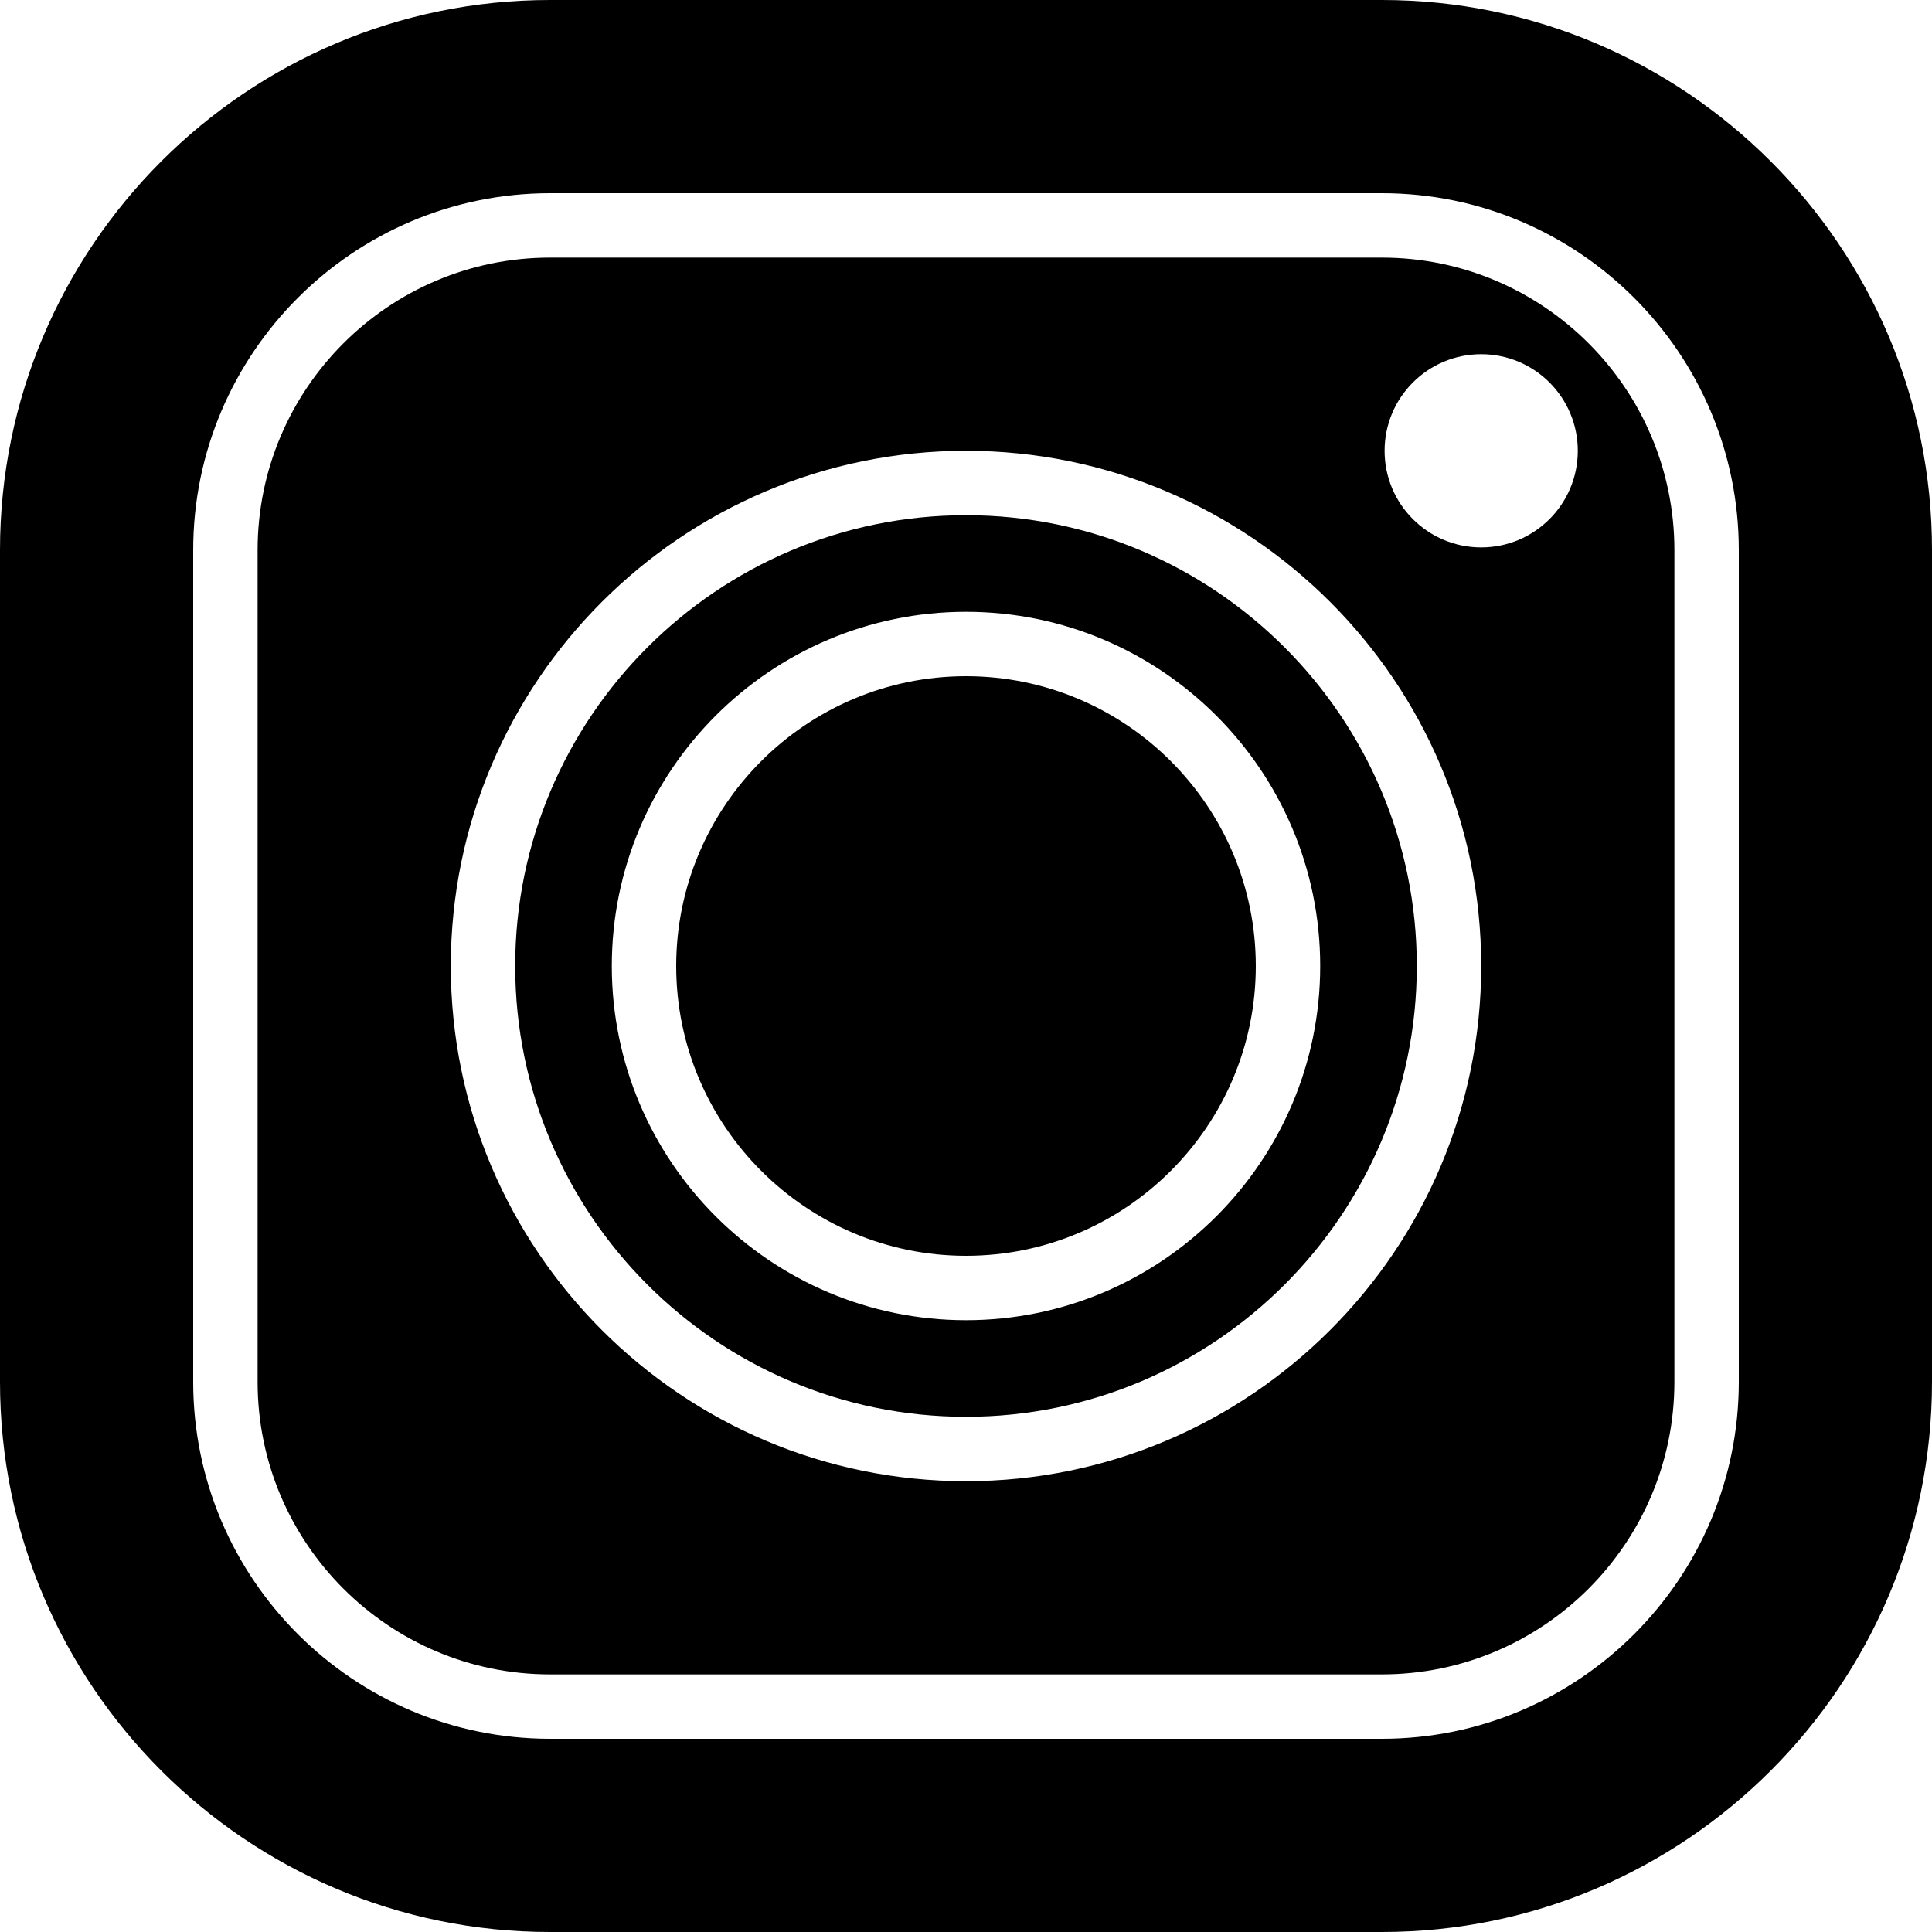 <?xml version="1.0" encoding="iso-8859-1"?>
<!-- Generator: Adobe Illustrator 19.0.0, SVG Export Plug-In . SVG Version: 6.00 Build 0)  -->
<svg version="1.1" id="Layer_1" xmlns="http://www.w3.org/2000/svg" xmlns:xlink="http://www.w3.org/1999/xlink" x="0px" y="0px"
	 viewBox="0 0 512 512" style="enable-background:new 0 0 512 512;" xml:space="preserve">
<g>
	<g>
		<g>
			<path d="M256,136.533c-65.877,0-119.467,53.589-119.467,119.467S190.123,375.467,256,375.467S375.467,321.877,375.467,256
				S321.877,136.533,256,136.533z M256,349.867c-51.755,0-93.867-42.112-93.867-93.867c0-51.755,42.112-93.867,93.867-93.867
				c51.755,0,93.867,42.112,93.867,93.867C349.867,307.755,307.755,349.867,256,349.867z"/>
			<path d="M256,179.2c-42.342,0-76.8,34.458-76.8,76.8s34.458,76.8,76.8,76.8s76.8-34.458,76.8-76.8S298.342,179.2,256,179.2z"/>
			<path d="M366.225,68.267h-220.45c-42.735,0-77.508,34.773-77.508,77.508v220.45c0,42.735,34.773,77.508,77.508,77.508h220.45
				c42.735,0,77.508-34.773,77.508-77.508v-220.45C443.733,103.04,408.96,68.267,366.225,68.267z M256,392.533
				c-75.281,0-136.533-61.252-136.533-136.533S180.719,119.467,256,119.467S392.533,180.719,392.533,256
				S331.281,392.533,256,392.533z M392.533,145.067c-14.14,0-25.6-11.46-25.6-25.6s11.46-25.6,25.6-25.6
				c14.14,0,25.6,11.46,25.6,25.6S406.673,145.067,392.533,145.067z"/>
			<path d="M366.225,0h-220.45C65.399,0,0,65.399,0,145.775v220.45C0,446.601,65.399,512,145.775,512h220.45
				C446.601,512,512,446.601,512,366.225v-220.45C512,65.399,446.601,0,366.225,0z M460.8,366.225
				c0,52.147-42.428,94.575-94.575,94.575h-220.45c-52.147,0-94.575-42.428-94.575-94.575v-220.45
				c0-52.147,42.428-94.575,94.575-94.575h220.45c52.147,0,94.575,42.428,94.575,94.575V366.225z"/>
		</g>
	</g>
</g>
<g>
</g>
<g>
</g>
<g>
</g>
<g>
</g>
<g>
</g>
<g>
</g>
<g>
</g>
<g>
</g>
<g>
</g>
<g>
</g>
<g>
</g>
<g>
</g>
<g>
</g>
<g>
</g>
<g>
</g>
</svg>
